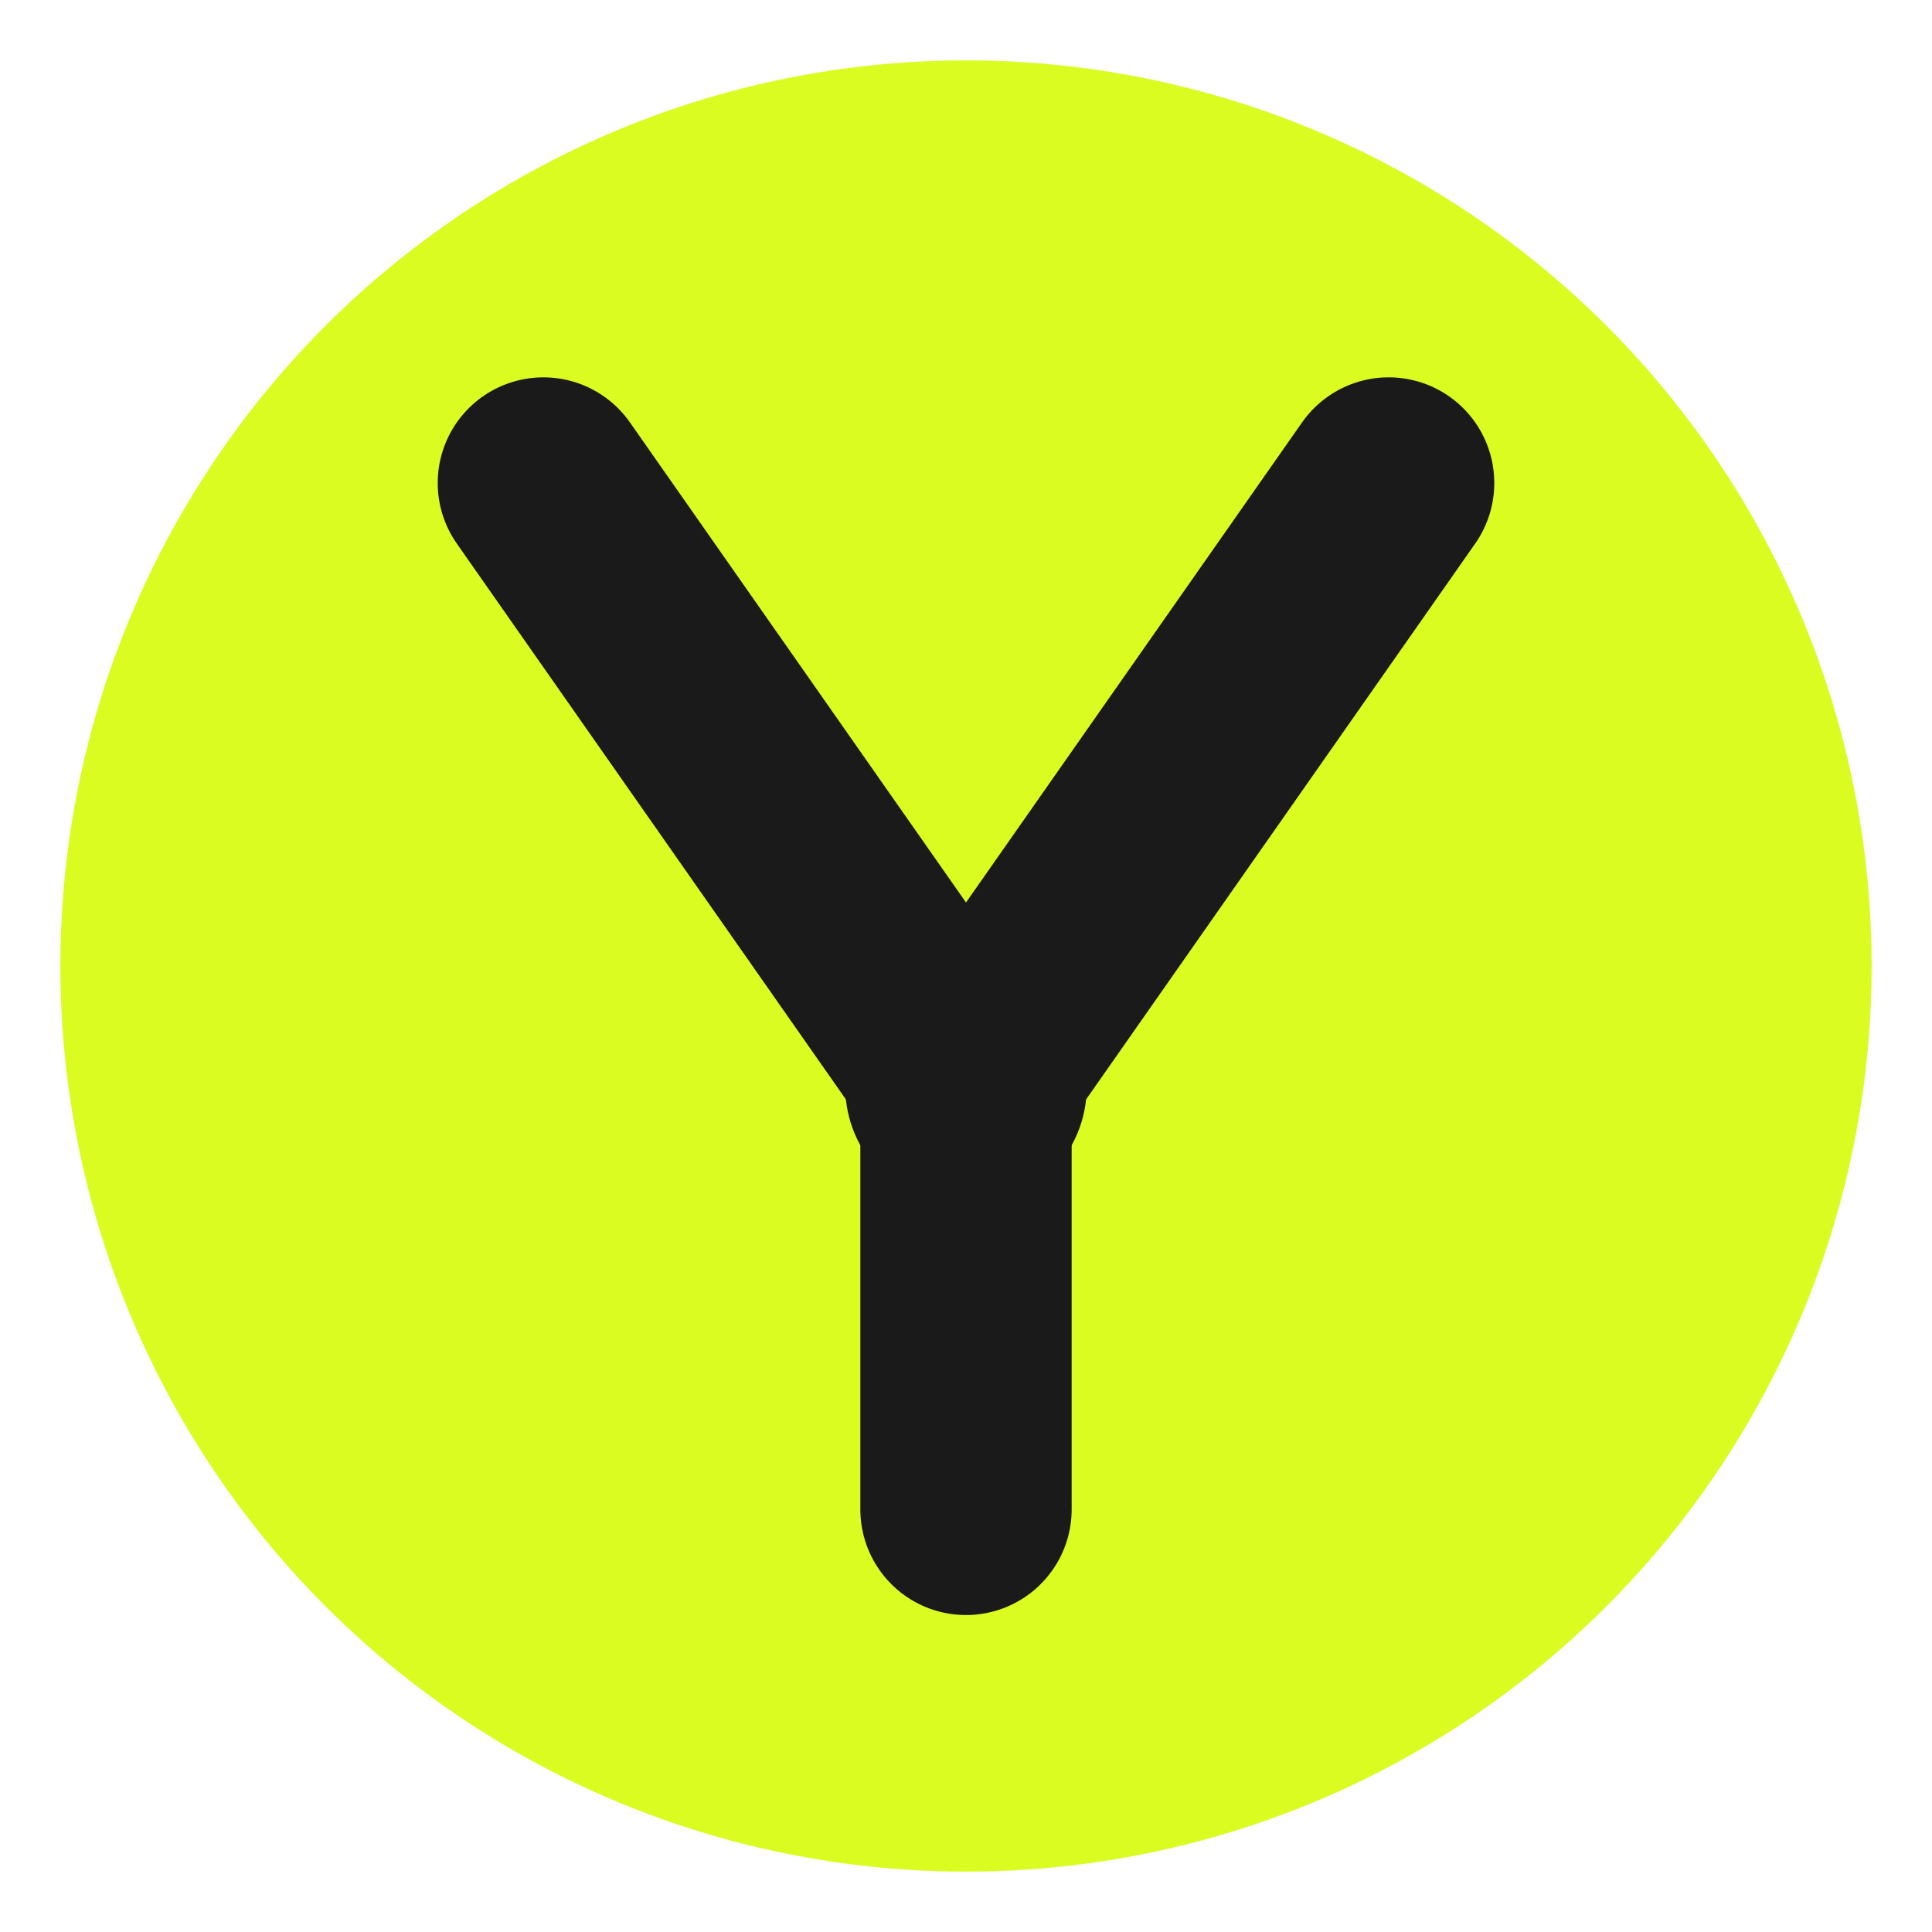 <svg xmlns="http://www.w3.org/2000/svg" viewBox="0 0 64 64">
  <defs>
    <!-- Subtle shadow for depth -->
    <filter id="softShadow" x="-20%" y="-20%" width="140%" height="140%">
      <feDropShadow dx="0" dy="1" stdDeviation="1" flood-color="#000" flood-opacity="0.15"/>
    </filter>
  </defs>

  <!-- Background circle - Yotek brand color -->
  <circle cx="32" cy="32" r="30" fill="#dafc21" filter="url(#softShadow)"/>

  <!-- Stylized Y made of two paths converging - symbolizes connection -->
  <!-- Left arm -->
  <path d="M18 16 L32 36" stroke="#1a1a1a" stroke-width="7" stroke-linecap="round" stroke-linejoin="round" fill="none"/>
  <!-- Right arm -->
  <path d="M46 16 L32 36" stroke="#1a1a1a" stroke-width="7" stroke-linecap="round" stroke-linejoin="round" fill="none"/>
  <!-- Stem going down -->
  <path d="M32 36 L32 50" stroke="#1a1a1a" stroke-width="7" stroke-linecap="round" fill="none"/>

  <!-- Small connection dot at the merge point -->
  <circle cx="32" cy="36" r="4" fill="#1a1a1a"/>
</svg>